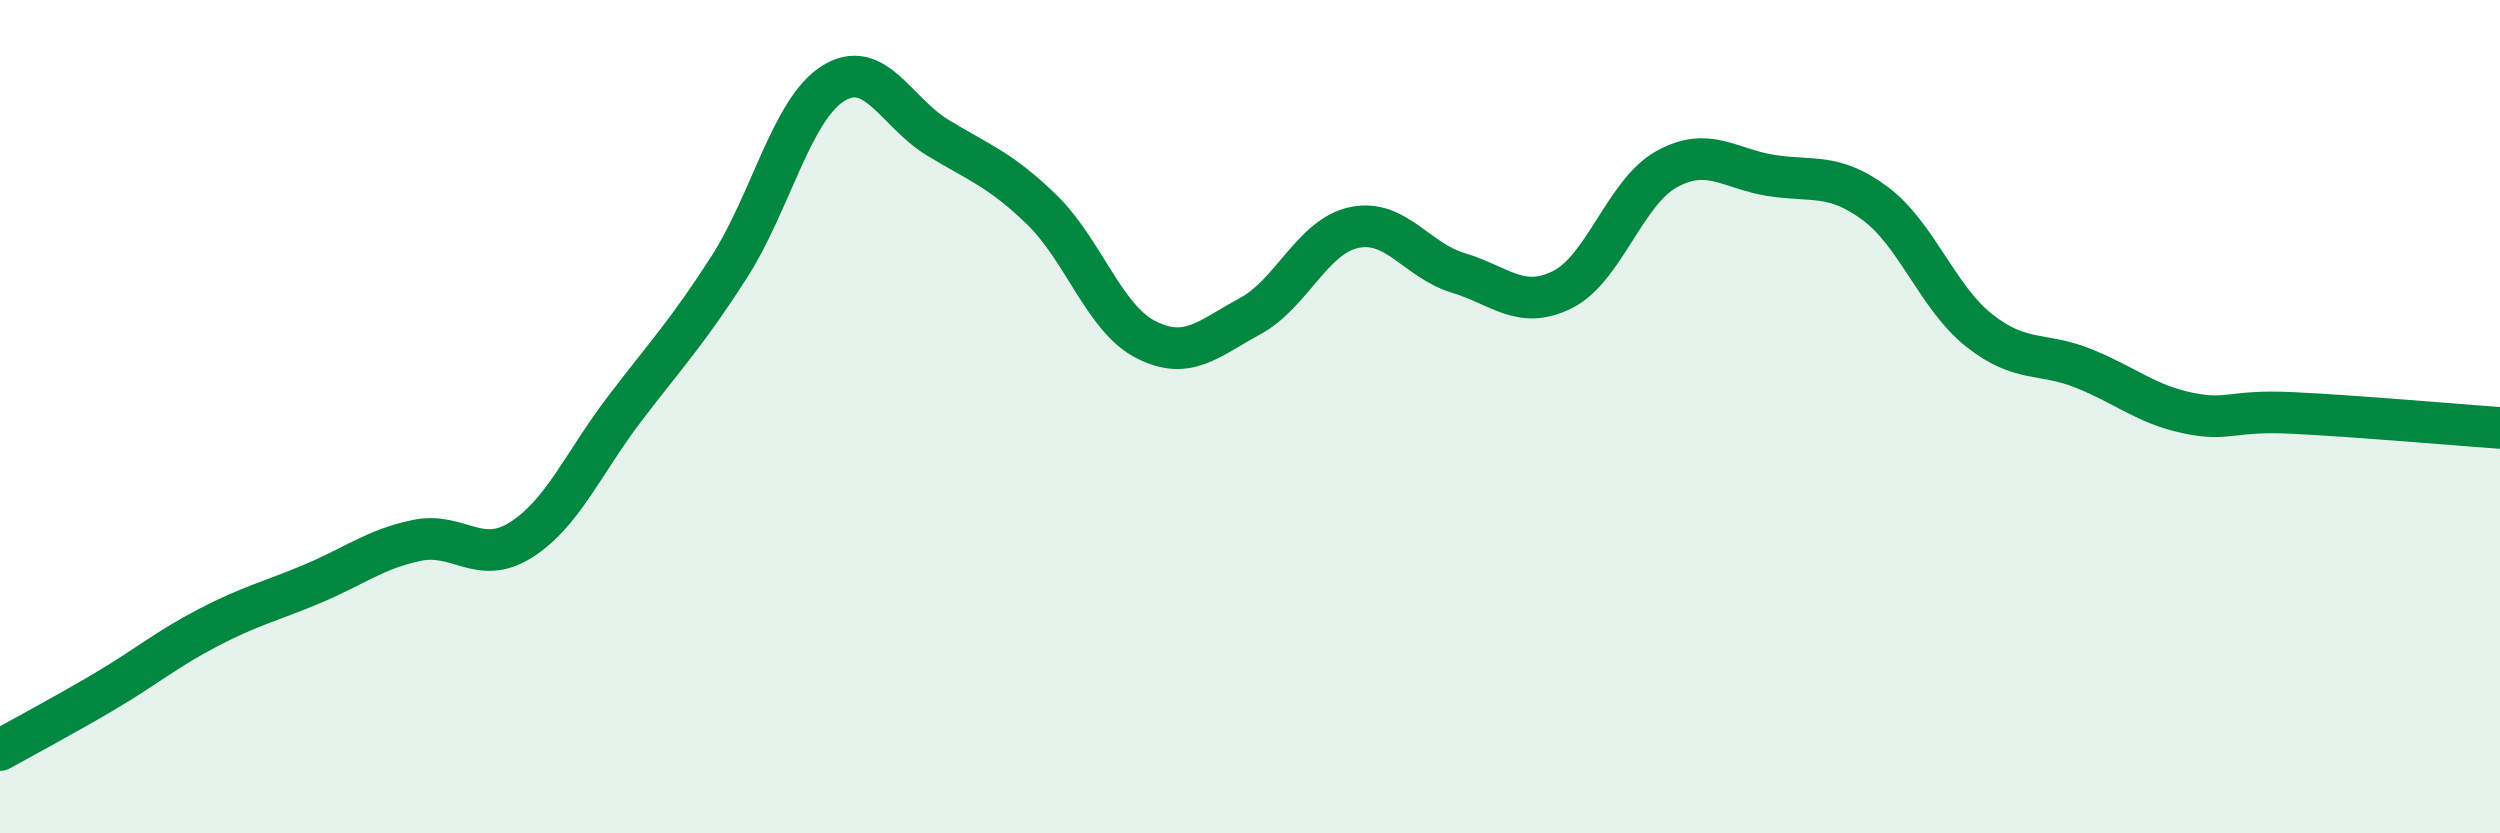 
    <svg width="60" height="20" viewBox="0 0 60 20" xmlns="http://www.w3.org/2000/svg">
      <path
        d="M 0,18 C 0.5,17.72 1.5,17.19 2.5,16.6 C 3.5,16.01 4,15.58 5,15.06 C 6,14.54 6.5,14.43 7.5,14.01 C 8.5,13.59 9,13.18 10,12.97 C 11,12.76 11.5,13.59 12.5,12.96 C 13.5,12.33 14,11.11 15,9.8 C 16,8.49 16.5,7.97 17.5,6.41 C 18.5,4.85 19,2.62 20,2 C 21,1.38 21.5,2.69 22.5,3.3 C 23.5,3.91 24,4.06 25,5.03 C 26,6 26.5,7.64 27.5,8.15 C 28.5,8.66 29,8.13 30,7.59 C 31,7.05 31.5,5.67 32.5,5.46 C 33.5,5.25 34,6.25 35,6.55 C 36,6.85 36.5,7.45 37.5,6.95 C 38.5,6.45 39,4.61 40,4.06 C 41,3.51 41.5,4.05 42.5,4.21 C 43.5,4.37 44,4.14 45,4.88 C 46,5.62 46.5,7.14 47.5,7.93 C 48.5,8.72 49,8.44 50,8.84 C 51,9.24 51.5,9.7 52.5,9.91 C 53.5,10.12 53.5,9.84 55,9.91 C 56.5,9.98 59,10.2 60,10.27L60 20L0 20Z"
        fill="#008740"
        opacity="0.1"
        stroke-linecap="round"
        stroke-linejoin="round"
      />
      <path
        d="M 0,18 C 0.5,17.72 1.5,17.19 2.5,16.6 C 3.5,16.01 4,15.58 5,15.06 C 6,14.54 6.5,14.43 7.5,14.01 C 8.5,13.59 9,13.18 10,12.97 C 11,12.76 11.5,13.59 12.5,12.96 C 13.5,12.33 14,11.11 15,9.8 C 16,8.49 16.5,7.97 17.5,6.41 C 18.5,4.85 19,2.62 20,2 C 21,1.38 21.5,2.69 22.5,3.3 C 23.5,3.91 24,4.06 25,5.03 C 26,6 26.5,7.64 27.5,8.15 C 28.5,8.66 29,8.13 30,7.59 C 31,7.05 31.5,5.67 32.5,5.46 C 33.5,5.25 34,6.25 35,6.55 C 36,6.85 36.5,7.45 37.5,6.95 C 38.5,6.45 39,4.61 40,4.06 C 41,3.51 41.5,4.05 42.5,4.21 C 43.5,4.37 44,4.14 45,4.88 C 46,5.62 46.5,7.14 47.5,7.93 C 48.5,8.72 49,8.44 50,8.84 C 51,9.24 51.5,9.7 52.5,9.91 C 53.5,10.12 53.5,9.84 55,9.91 C 56.5,9.98 59,10.2 60,10.27"
        stroke="#008740"
        stroke-width="1"
        fill="none"
        stroke-linecap="round"
        stroke-linejoin="round"
      />
    </svg>
  